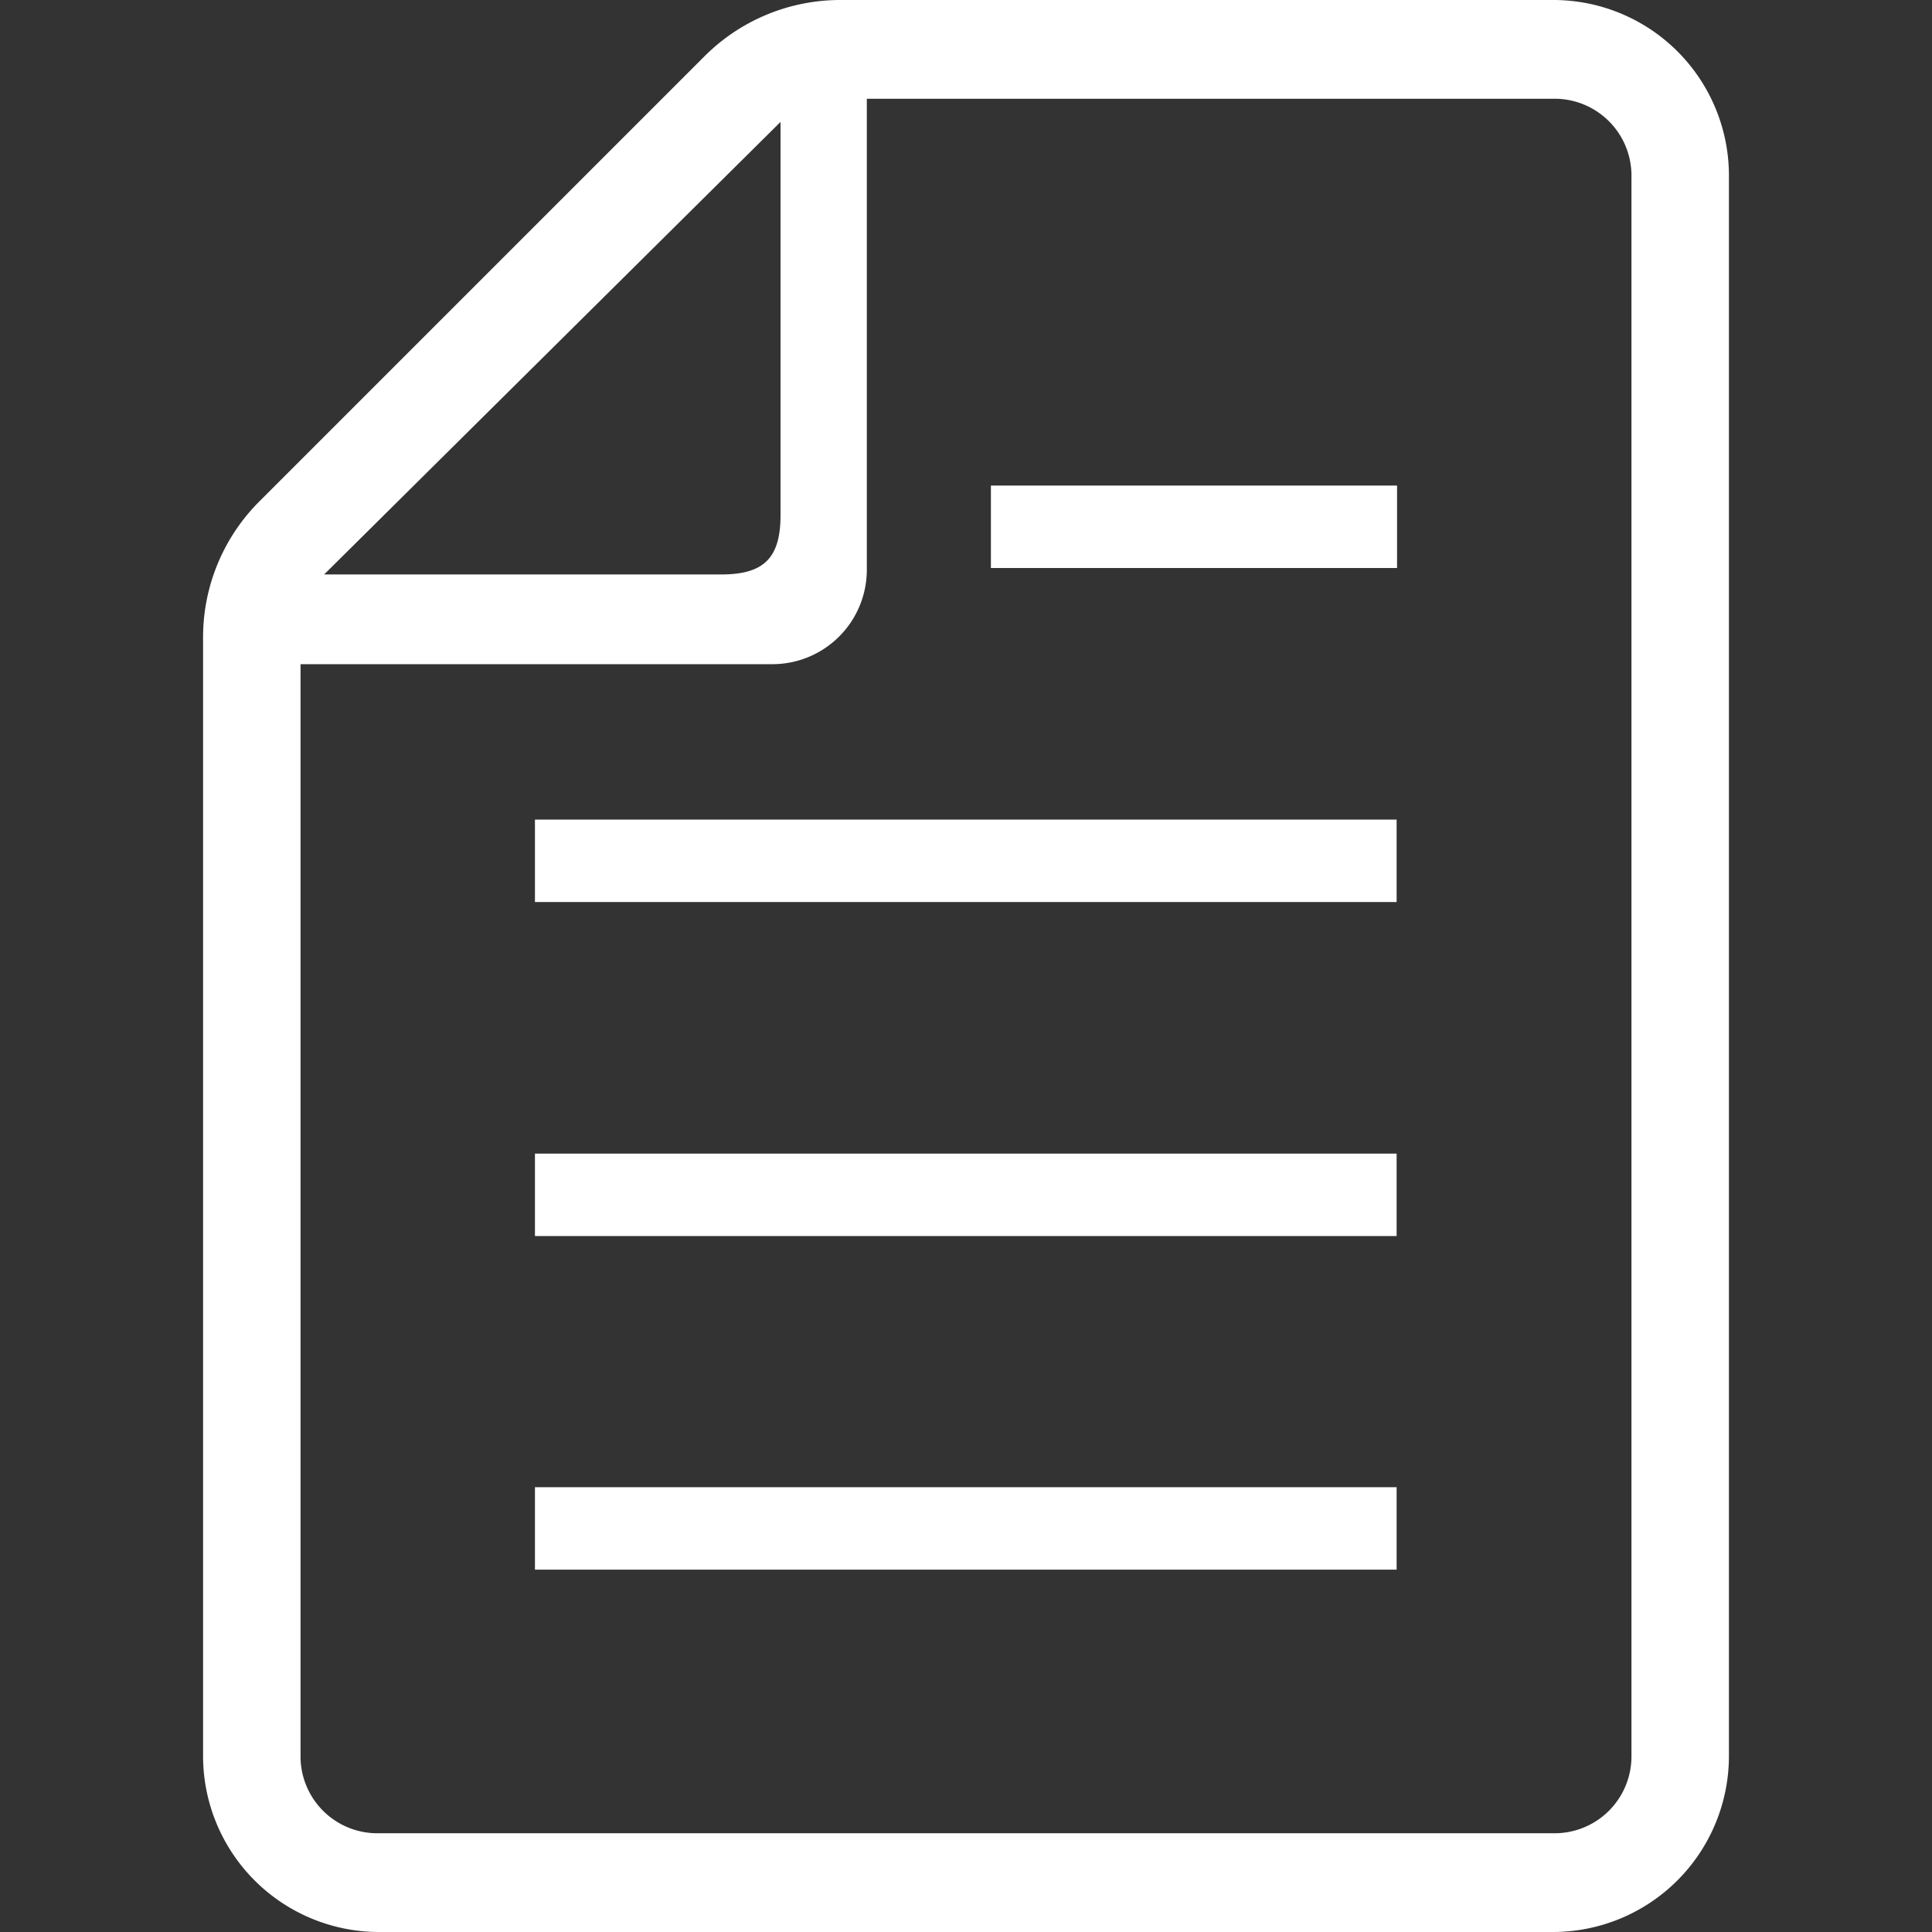 <svg id="レイヤー_1" data-name="レイヤー 1" xmlns="http://www.w3.org/2000/svg" viewBox="0 0 45 45"><rect x="0" y="0" width="45" height="45" fill="#333333" stroke="none"/><defs><style>.cls-1{fill:#fff;}</style></defs><title>icon_spfix_shiryou</title><rect class="cls-1" x="12.46" y="34.64" width="20.07" height="1.92"/><rect class="cls-1" x="12.46" y="26.87" width="20.07" height="1.92"/><rect class="cls-1" x="12.46" y="19.09" width="20.07" height="1.92"/><rect class="cls-1" x="23.08" y="11.31" width="9.46" height="1.92"/><path class="cls-1" d="M36.18,0H19.58A4.47,4.47,0,0,0,16.4,1.32L6.05,11.67a4.47,4.47,0,0,0-1.32,3.18V40.91A4.1,4.1,0,0,0,8.82,45H36.18a4.1,4.1,0,0,0,4.09-4.09V4.09A4.09,4.09,0,0,0,36.18,0Zm-18,2.84V12c0,1-.39,1.38-1.38,1.38H7.55ZM38,40.91a1.79,1.79,0,0,1-1.79,1.79H8.82A1.79,1.79,0,0,1,7,40.91V15.47H18a2.2,2.2,0,0,0,2.19-2.2V2.3h16A1.79,1.79,0,0,1,38,4.09V40.91Z"/></svg>